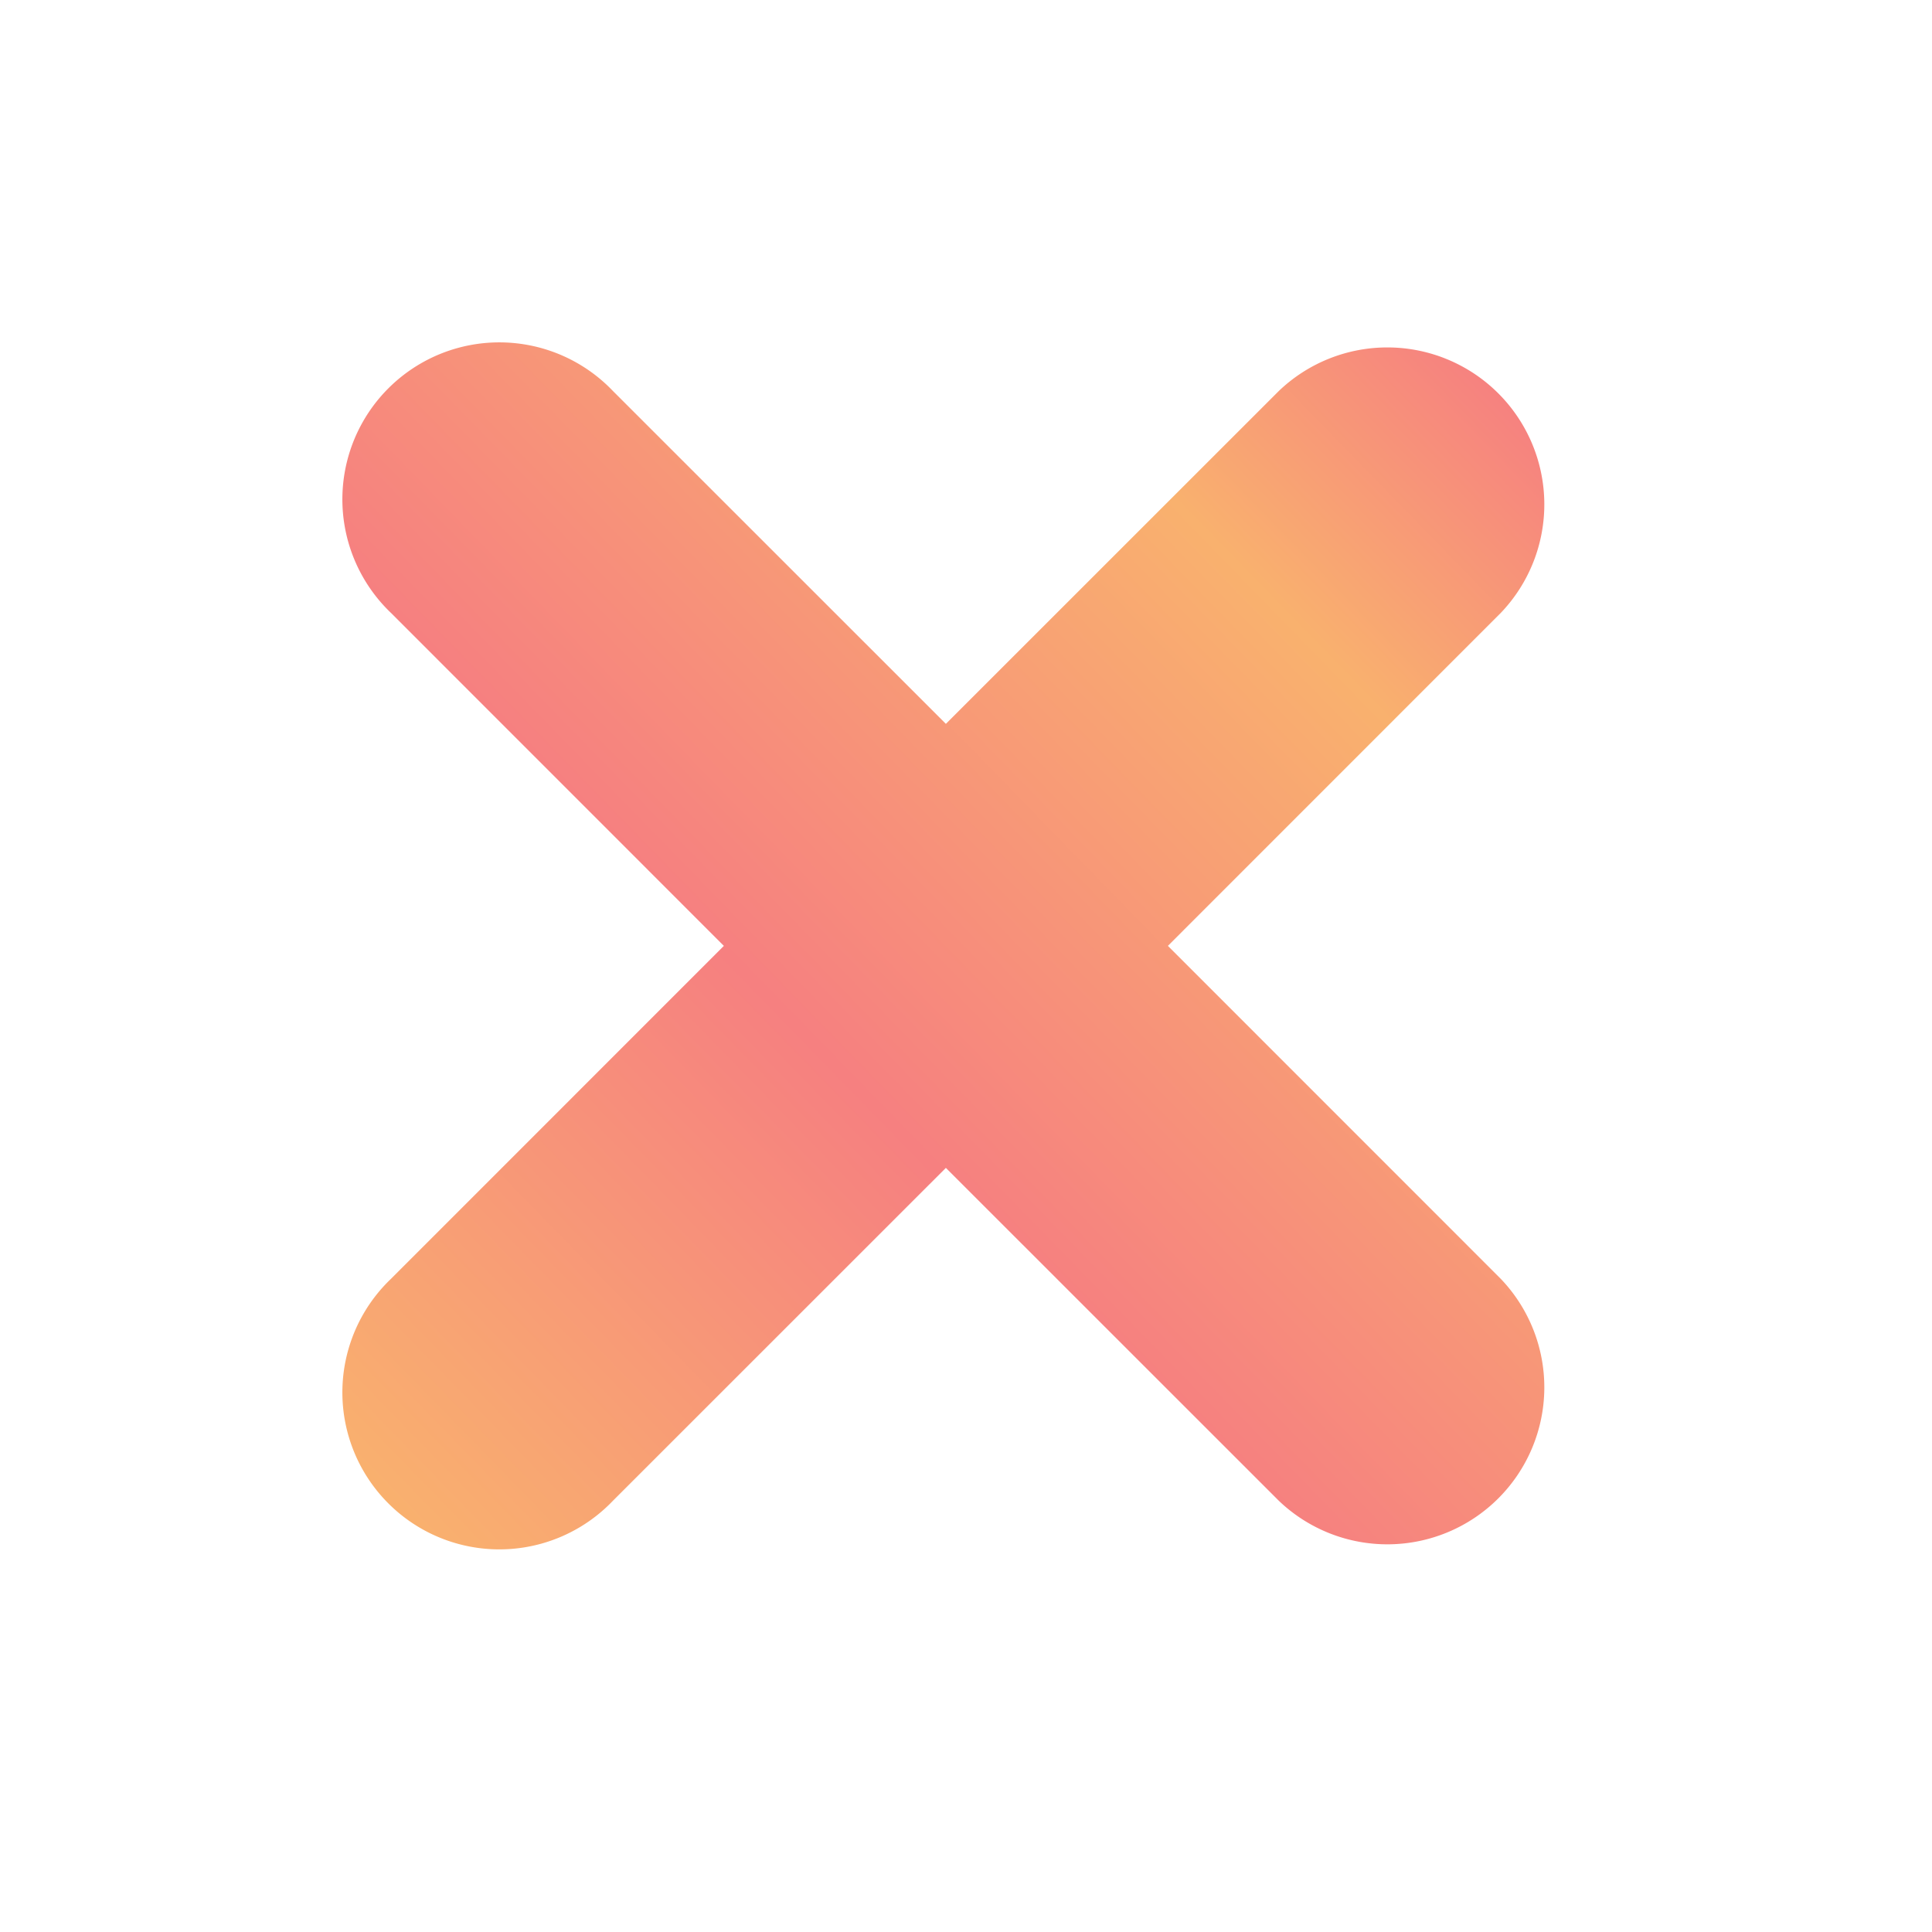 <svg xmlns="http://www.w3.org/2000/svg" width="24" height="24" fill="none"><g clip-path="url(#a)"><path fill="url(#b)" d="M7.613 4.856a1.95 1.95 0 1 0-2.757 2.757l4.136 4.137-4.136 4.137a1.95 1.95 0 1 0 2.757 2.757l4.137-4.136 4.137 4.136a1.95 1.95 0 0 0 2.757-2.757l-4.136-4.137 4.136-4.137a1.95 1.95 0 0 0-2.757-2.757L11.75 8.992 7.613 4.856Z"/></g><defs><linearGradient id="b" x1="-1.036" x2="13.07" y1="12.752" y2="-.987" gradientUnits="userSpaceOnUse"><stop stop-color="#F9B16E"/><stop offset=".398" stop-color="#F68080"/><stop offset=".8" stop-color="#F9B16E"/><stop offset="1" stop-color="#F68080"/></linearGradient><clipPath id="a"><path fill="#fff" d="M0 0h24v24H0z"/></clipPath></defs></svg>